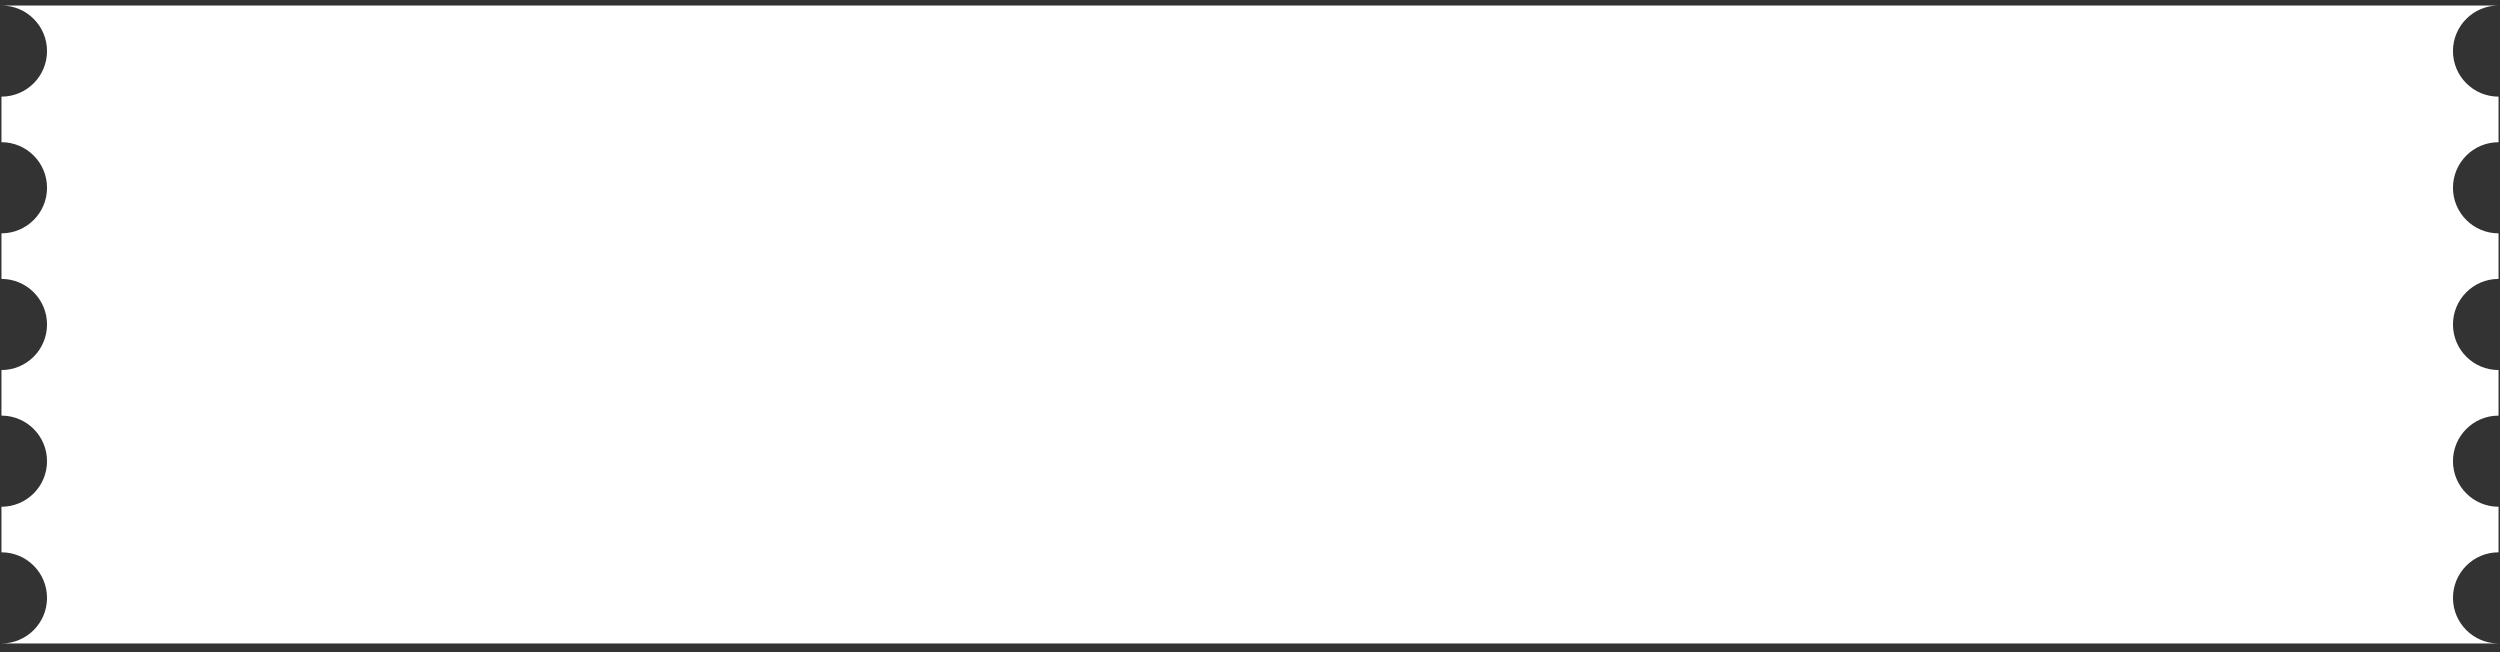 <?xml version="1.0" encoding="UTF-8"?> <svg xmlns="http://www.w3.org/2000/svg" width="207" height="54" viewBox="0 0 207 54" fill="none"><rect x="0" y="0" width="207" height="54" fill="#333333" stroke="none"/> <path fill-rule="evenodd" clip-rule="evenodd" d="M206.879 0.457H0.121V0.457C0.121 0.457 0.121 0.457 0.121 0.457C2.205 0.457 3.894 2.146 3.894 4.23C3.894 6.313 2.205 8.002 0.121 8.002C0.121 8.002 0.121 8.002 0.121 8.002V11.775C0.121 11.775 0.121 11.775 0.121 11.775C2.205 11.775 3.894 13.465 3.894 15.548C3.894 17.632 2.205 19.321 0.121 19.321C0.121 19.321 0.121 19.321 0.121 19.321V23.094C0.121 23.094 0.121 23.094 0.121 23.094C2.205 23.094 3.894 24.784 3.894 26.867C3.894 28.951 2.205 30.64 0.121 30.64C0.121 30.64 0.121 30.64 0.121 30.64L0.121 34.413C2.205 34.413 3.894 36.102 3.894 38.186C3.894 40.27 2.205 41.959 0.121 41.959V45.732C2.205 45.732 3.894 47.421 3.894 49.505C3.894 51.585 2.211 53.272 0.132 53.278H206.868C204.789 53.272 203.106 51.585 203.106 49.505C203.106 47.421 204.795 45.732 206.879 45.732V41.959C204.795 41.959 203.106 40.27 203.106 38.186C203.106 36.102 204.795 34.413 206.879 34.413L206.879 30.64C204.795 30.64 203.106 28.951 203.106 26.867C203.106 24.784 204.795 23.094 206.879 23.094V19.321C204.795 19.321 203.106 17.632 203.106 15.548C203.106 13.465 204.795 11.775 206.879 11.775V8.002C204.795 8.002 203.106 6.313 203.106 4.23C203.106 2.146 204.795 0.457 206.879 0.457Z" fill="white"></path> </svg> 